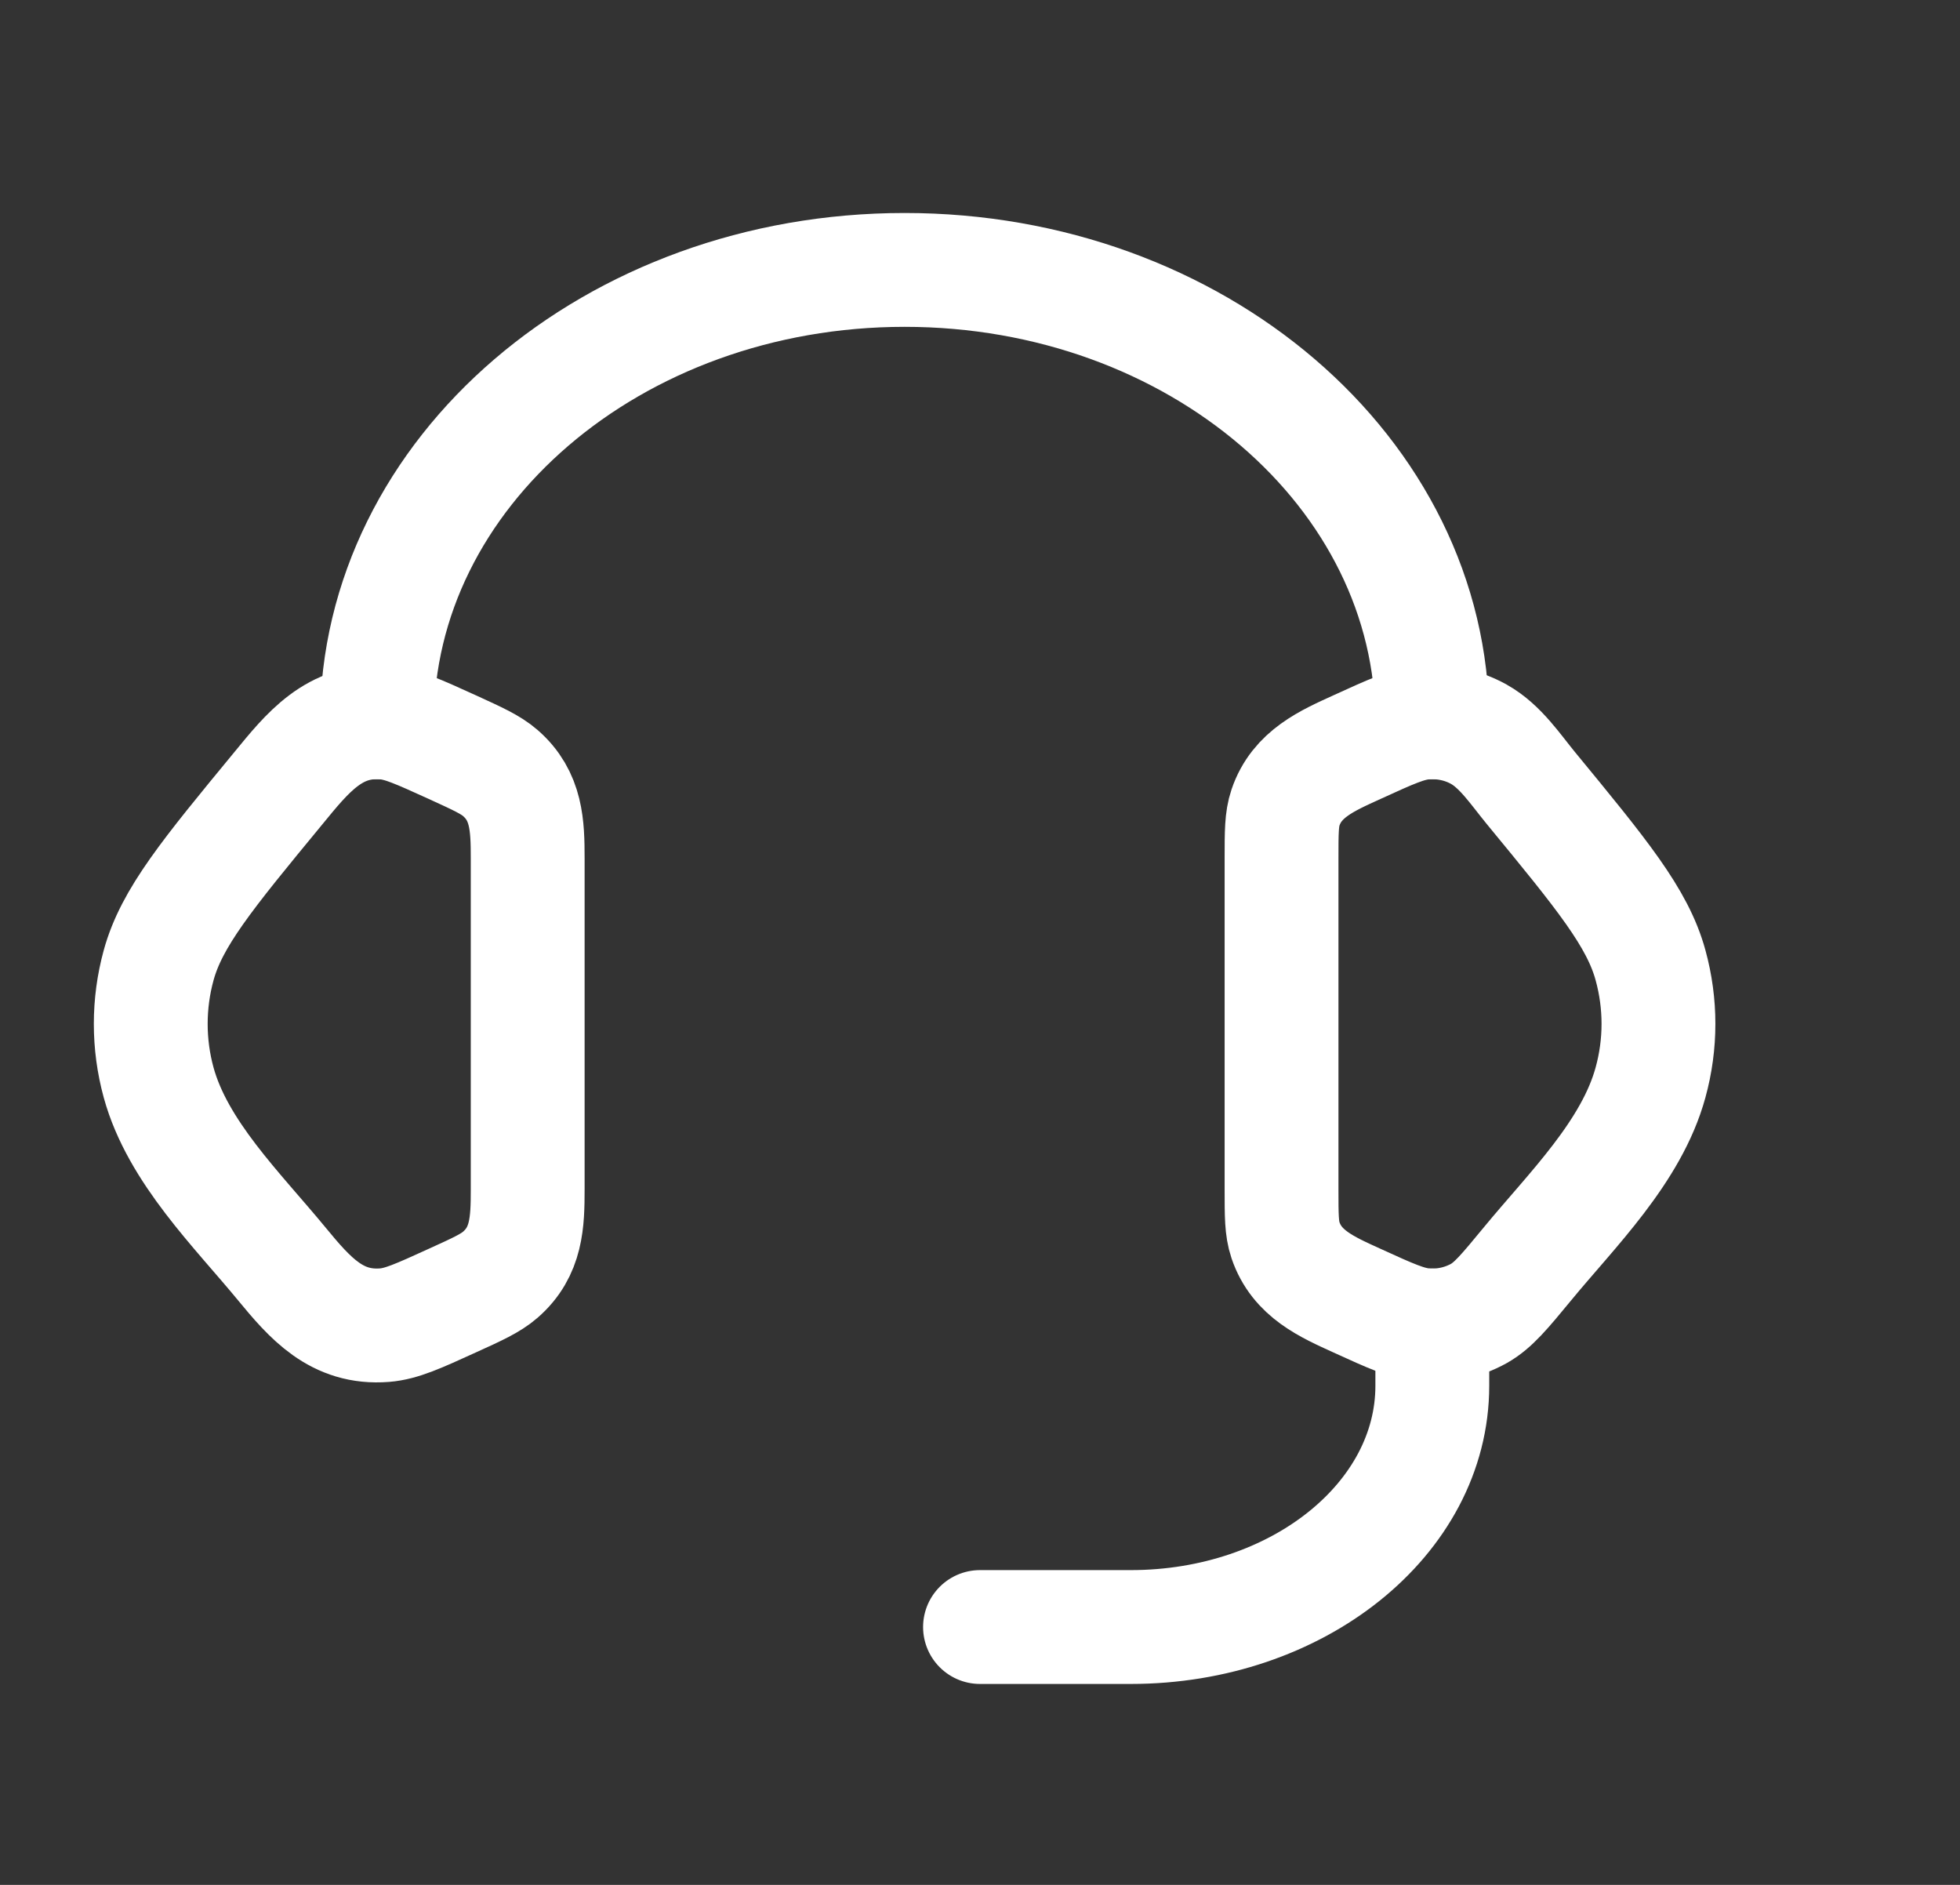 <svg width="26" height="25" viewBox="0 0 26 25" fill="none" xmlns="http://www.w3.org/2000/svg">
<rect x="0" y="0" width="26" height="25" fill="#333333" stroke="none"/>
<g clip-path="url(#clip0_3426_39545)">
<g clip-path="url(#clip1_3426_39545)">
<path d="M17 11.385C17 11.039 17 10.866 17.052 10.712C17.203 10.264 17.602 10.091 18.002 9.909C18.45 9.704 18.674 9.602 18.897 9.584C19.149 9.564 19.402 9.618 19.618 9.739C19.904 9.899 20.104 10.205 20.308 10.453C21.251 11.599 21.723 12.172 21.895 12.803C22.035 13.313 22.035 13.847 21.895 14.356C21.644 15.278 20.849 16.05 20.26 16.766C19.959 17.131 19.808 17.314 19.618 17.421C19.398 17.543 19.147 17.597 18.897 17.576C18.674 17.558 18.45 17.456 18.001 17.251C17.601 17.069 17.203 16.896 17.052 16.448C17 16.294 17 16.121 17 15.775V11.385ZM7 11.385C7 10.949 6.988 10.558 6.636 10.252C6.508 10.141 6.338 10.064 5.999 9.909C5.55 9.705 5.326 9.602 5.103 9.584C4.436 9.53 4.077 9.986 3.693 10.454C2.749 11.599 2.277 12.172 2.104 12.804C1.965 13.312 1.965 13.849 2.104 14.357C2.356 15.278 3.152 16.051 3.74 16.766C4.111 17.216 4.466 17.627 5.103 17.576C5.326 17.558 5.55 17.456 5.999 17.251C6.339 17.097 6.508 17.019 6.636 16.908C6.988 16.602 7 16.211 7 15.776V11.385Z" stroke="white" stroke-width="1.51" stroke-miterlimit="10"/>
<path d="M5 9.58C5 6.266 8.134 3.58 12 3.58C15.866 3.58 19 6.266 19 9.58" stroke="white" stroke-width="1.51" stroke-linecap="square" stroke-linejoin="round"/>
<path d="M19 17.58V18.38C19 20.147 17.21 21.58 15 21.58H13" stroke="white" stroke-width="1.51" stroke-linecap="round" stroke-linejoin="round"/>
</g>
</g>
<defs>
<clipPath id="clip0_3426_39545">
<rect width="26" height="24" fill="white" transform="translate(0 0.58)"/>
</clipPath>
<clipPath id="clip1_3426_39545">
<rect width="26" height="24" fill="white" transform="translate(0 0.58)"/>
</clipPath>
</defs>
</svg>
